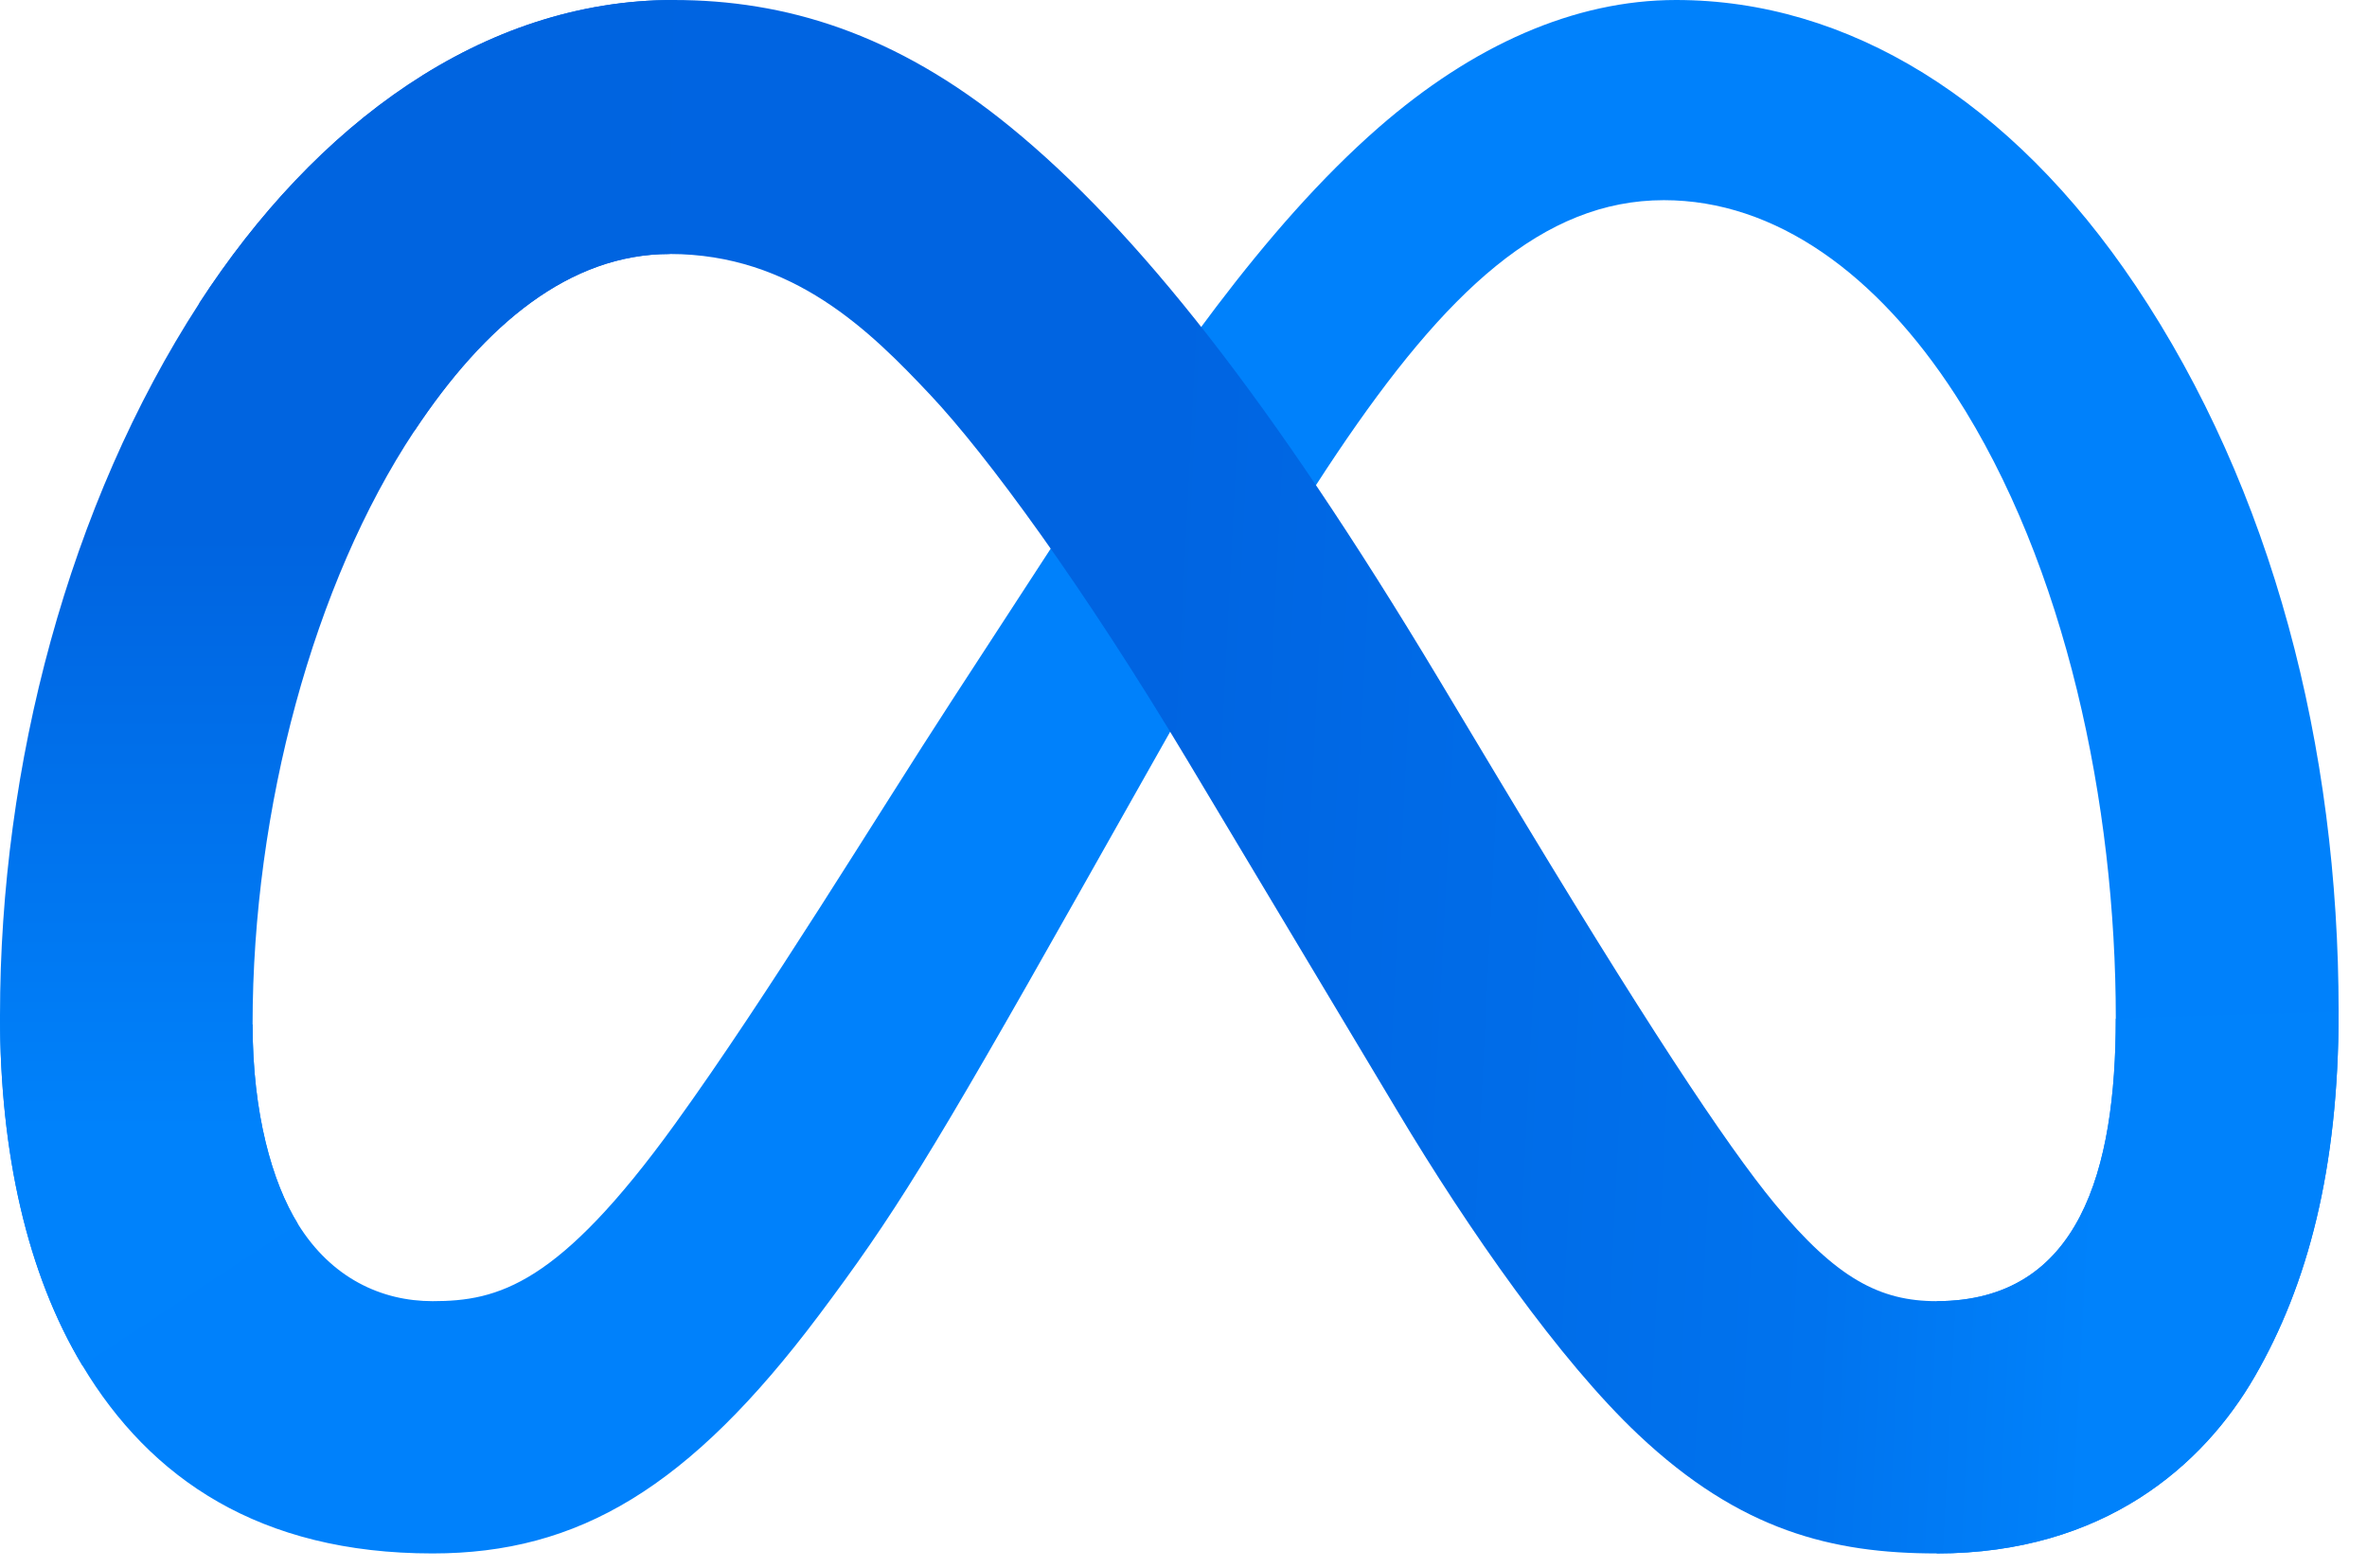 <svg xmlns="http://www.w3.org/2000/svg" width="80" height="53" viewBox="0 0 80 53" fill="none"><path d="M8.537 34.623C8.537 37.641 9.2 39.958 10.066 41.36C11.201 43.196 12.894 43.974 14.62 43.974C16.847 43.974 18.884 43.421 22.809 37.992C25.953 33.641 29.658 27.534 32.151 23.705L36.373 17.218C39.306 12.713 42.701 7.705 46.593 4.31C49.77 1.539 53.198 0 56.648 0C62.439 0 67.956 3.356 72.178 9.651C76.798 16.544 79.041 25.227 79.041 34.188C79.041 39.515 77.991 43.429 76.205 46.522C74.478 49.512 71.114 52.5 65.455 52.5V43.974C70.3 43.974 71.51 39.521 71.51 34.425C71.51 27.163 69.817 19.103 66.087 13.345C63.44 9.26 60.009 6.765 56.236 6.765C52.154 6.765 48.869 9.843 45.178 15.332C43.215 18.249 41.2 21.803 38.938 25.813L36.448 30.225C31.445 39.095 30.178 41.115 27.677 44.449C23.292 50.287 19.549 52.5 14.62 52.5C8.774 52.5 5.077 49.968 2.787 46.153C0.918 43.044 0 38.965 0 34.317L8.537 34.623Z" fill="#0081FB"></path><path d="M6.73 10.253C10.645 4.219 16.293 0 22.772 0C26.524 0 30.254 1.11 34.149 4.291C38.409 7.768 42.95 13.493 48.615 22.93L50.646 26.316C55.55 34.485 58.34 38.688 59.973 40.67C62.073 43.215 63.543 43.974 65.454 43.974C70.299 43.974 71.509 39.521 71.509 34.425L79.04 34.188C79.04 39.515 77.99 43.429 76.204 46.522C74.478 49.512 71.113 52.5 65.454 52.5C61.935 52.5 58.818 51.736 55.371 48.484C52.722 45.988 49.624 41.555 47.241 37.569L40.152 25.728C36.595 19.785 33.332 15.354 31.444 13.348C29.413 11.19 26.801 8.584 22.634 8.584C19.262 8.584 16.398 10.951 14.001 14.571L6.73 10.253Z" fill="url(#paint0_linear_8090_12376)"></path><path d="M22.636 8.584C19.263 8.584 16.399 10.951 14.002 14.571C10.613 19.686 8.537 27.305 8.537 34.623C8.537 37.641 9.2 39.958 10.066 41.36L2.787 46.153C0.918 43.044 0 38.965 0 34.317C0 25.865 2.32 17.056 6.732 10.253C10.646 4.219 16.294 0 22.773 0L22.636 8.584Z" fill="url(#paint1_linear_8090_12376)"></path><defs><linearGradient id="paint0_linear_8090_12376" x1="17.134" y1="24.889" x2="71.558" y2="27.638" gradientUnits="userSpaceOnUse"><stop stop-color="#0064E1"></stop><stop offset="0.4" stop-color="#0064E1"></stop><stop offset="0.83" stop-color="#0073EE"></stop><stop offset="1" stop-color="#0082FB"></stop></linearGradient><linearGradient id="paint1_linear_8090_12376" x1="11.385" y1="38.207" x2="11.385" y2="18.141" gradientUnits="userSpaceOnUse"><stop stop-color="#0082FB"></stop><stop offset="1" stop-color="#0064E0"></stop></linearGradient></defs></svg>